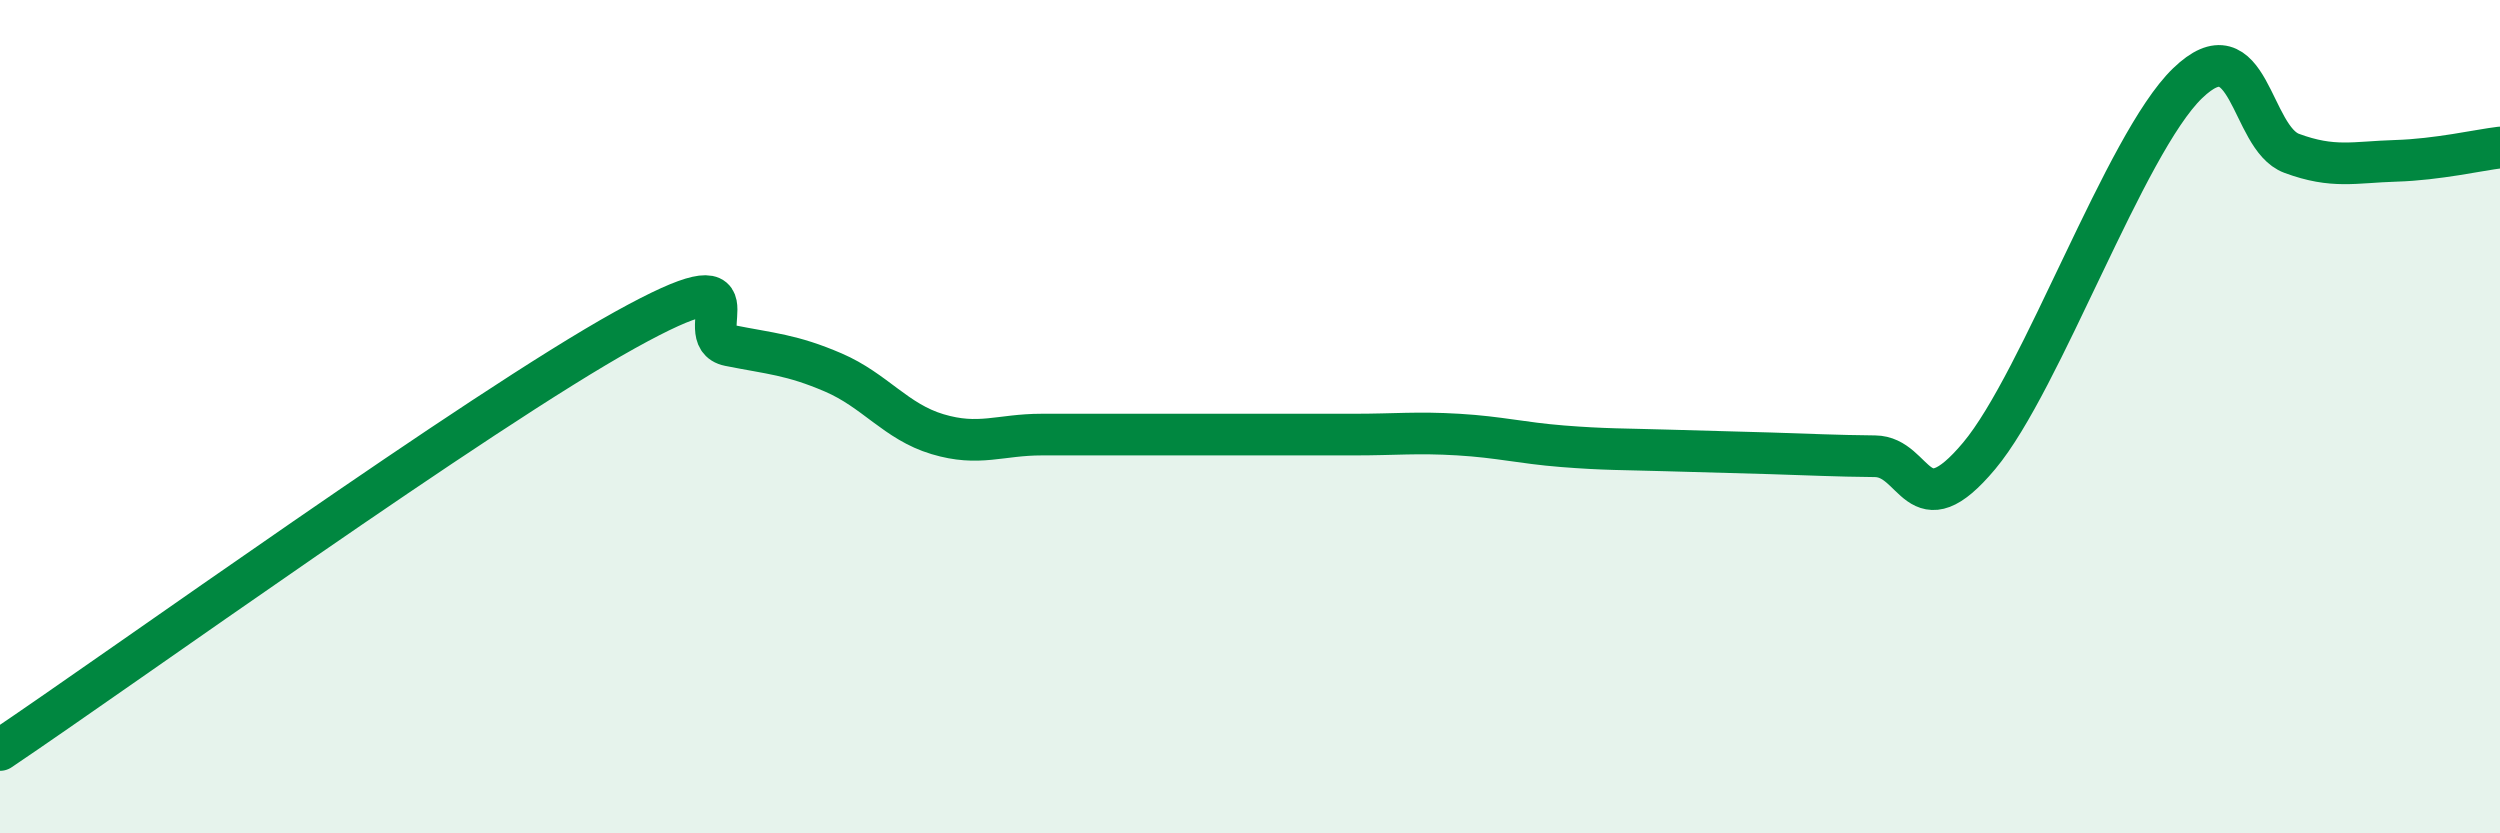 
    <svg width="60" height="20" viewBox="0 0 60 20" xmlns="http://www.w3.org/2000/svg">
      <path
        d="M 0,18 C 3,15.98 11.5,9.86 15,7.92 C 18.5,5.98 16.5,8.09 17.5,8.29 C 18.5,8.49 19,8.51 20,8.94 C 21,9.37 21.5,10.12 22.5,10.42 C 23.5,10.72 24,10.43 25,10.43 C 26,10.43 26.5,10.43 27.5,10.43 C 28.5,10.43 29,10.43 30,10.43 C 31,10.43 31.5,10.43 32.5,10.43 C 33.5,10.43 34,10.37 35,10.43 C 36,10.49 36.5,10.63 37.5,10.71 C 38.5,10.79 39,10.78 40,10.81 C 41,10.84 41.5,10.85 42.5,10.88 C 43.5,10.91 44,10.94 45,10.95 C 46,10.96 46,12.73 47.5,10.94 C 49,9.15 51,3.45 52.5,2 C 54,0.55 54,3.31 55,3.68 C 56,4.05 56.5,3.89 57.5,3.86 C 58.5,3.83 59.5,3.6 60,3.54L60 20L0 20Z"
        fill="#008740"
        opacity="0.1"
        stroke-linecap="round"
        stroke-linejoin="round"
      />
      <path
        d="M 0,18 C 3,15.98 11.5,9.86 15,7.92 C 18.5,5.98 16.5,8.09 17.5,8.29 C 18.5,8.49 19,8.51 20,8.94 C 21,9.37 21.5,10.12 22.5,10.42 C 23.5,10.72 24,10.43 25,10.43 C 26,10.43 26.5,10.43 27.5,10.43 C 28.5,10.43 29,10.43 30,10.43 C 31,10.43 31.5,10.43 32.5,10.43 C 33.5,10.43 34,10.37 35,10.43 C 36,10.49 36.5,10.63 37.5,10.71 C 38.5,10.79 39,10.78 40,10.81 C 41,10.84 41.5,10.85 42.5,10.88 C 43.5,10.91 44,10.94 45,10.95 C 46,10.96 46,12.73 47.5,10.94 C 49,9.15 51,3.45 52.5,2 C 54,0.55 54,3.31 55,3.68 C 56,4.05 56.5,3.89 57.5,3.86 C 58.5,3.83 59.5,3.6 60,3.54"
        stroke="#008740"
        stroke-width="1"
        fill="none"
        stroke-linecap="round"
        stroke-linejoin="round"
      />
    </svg>
  